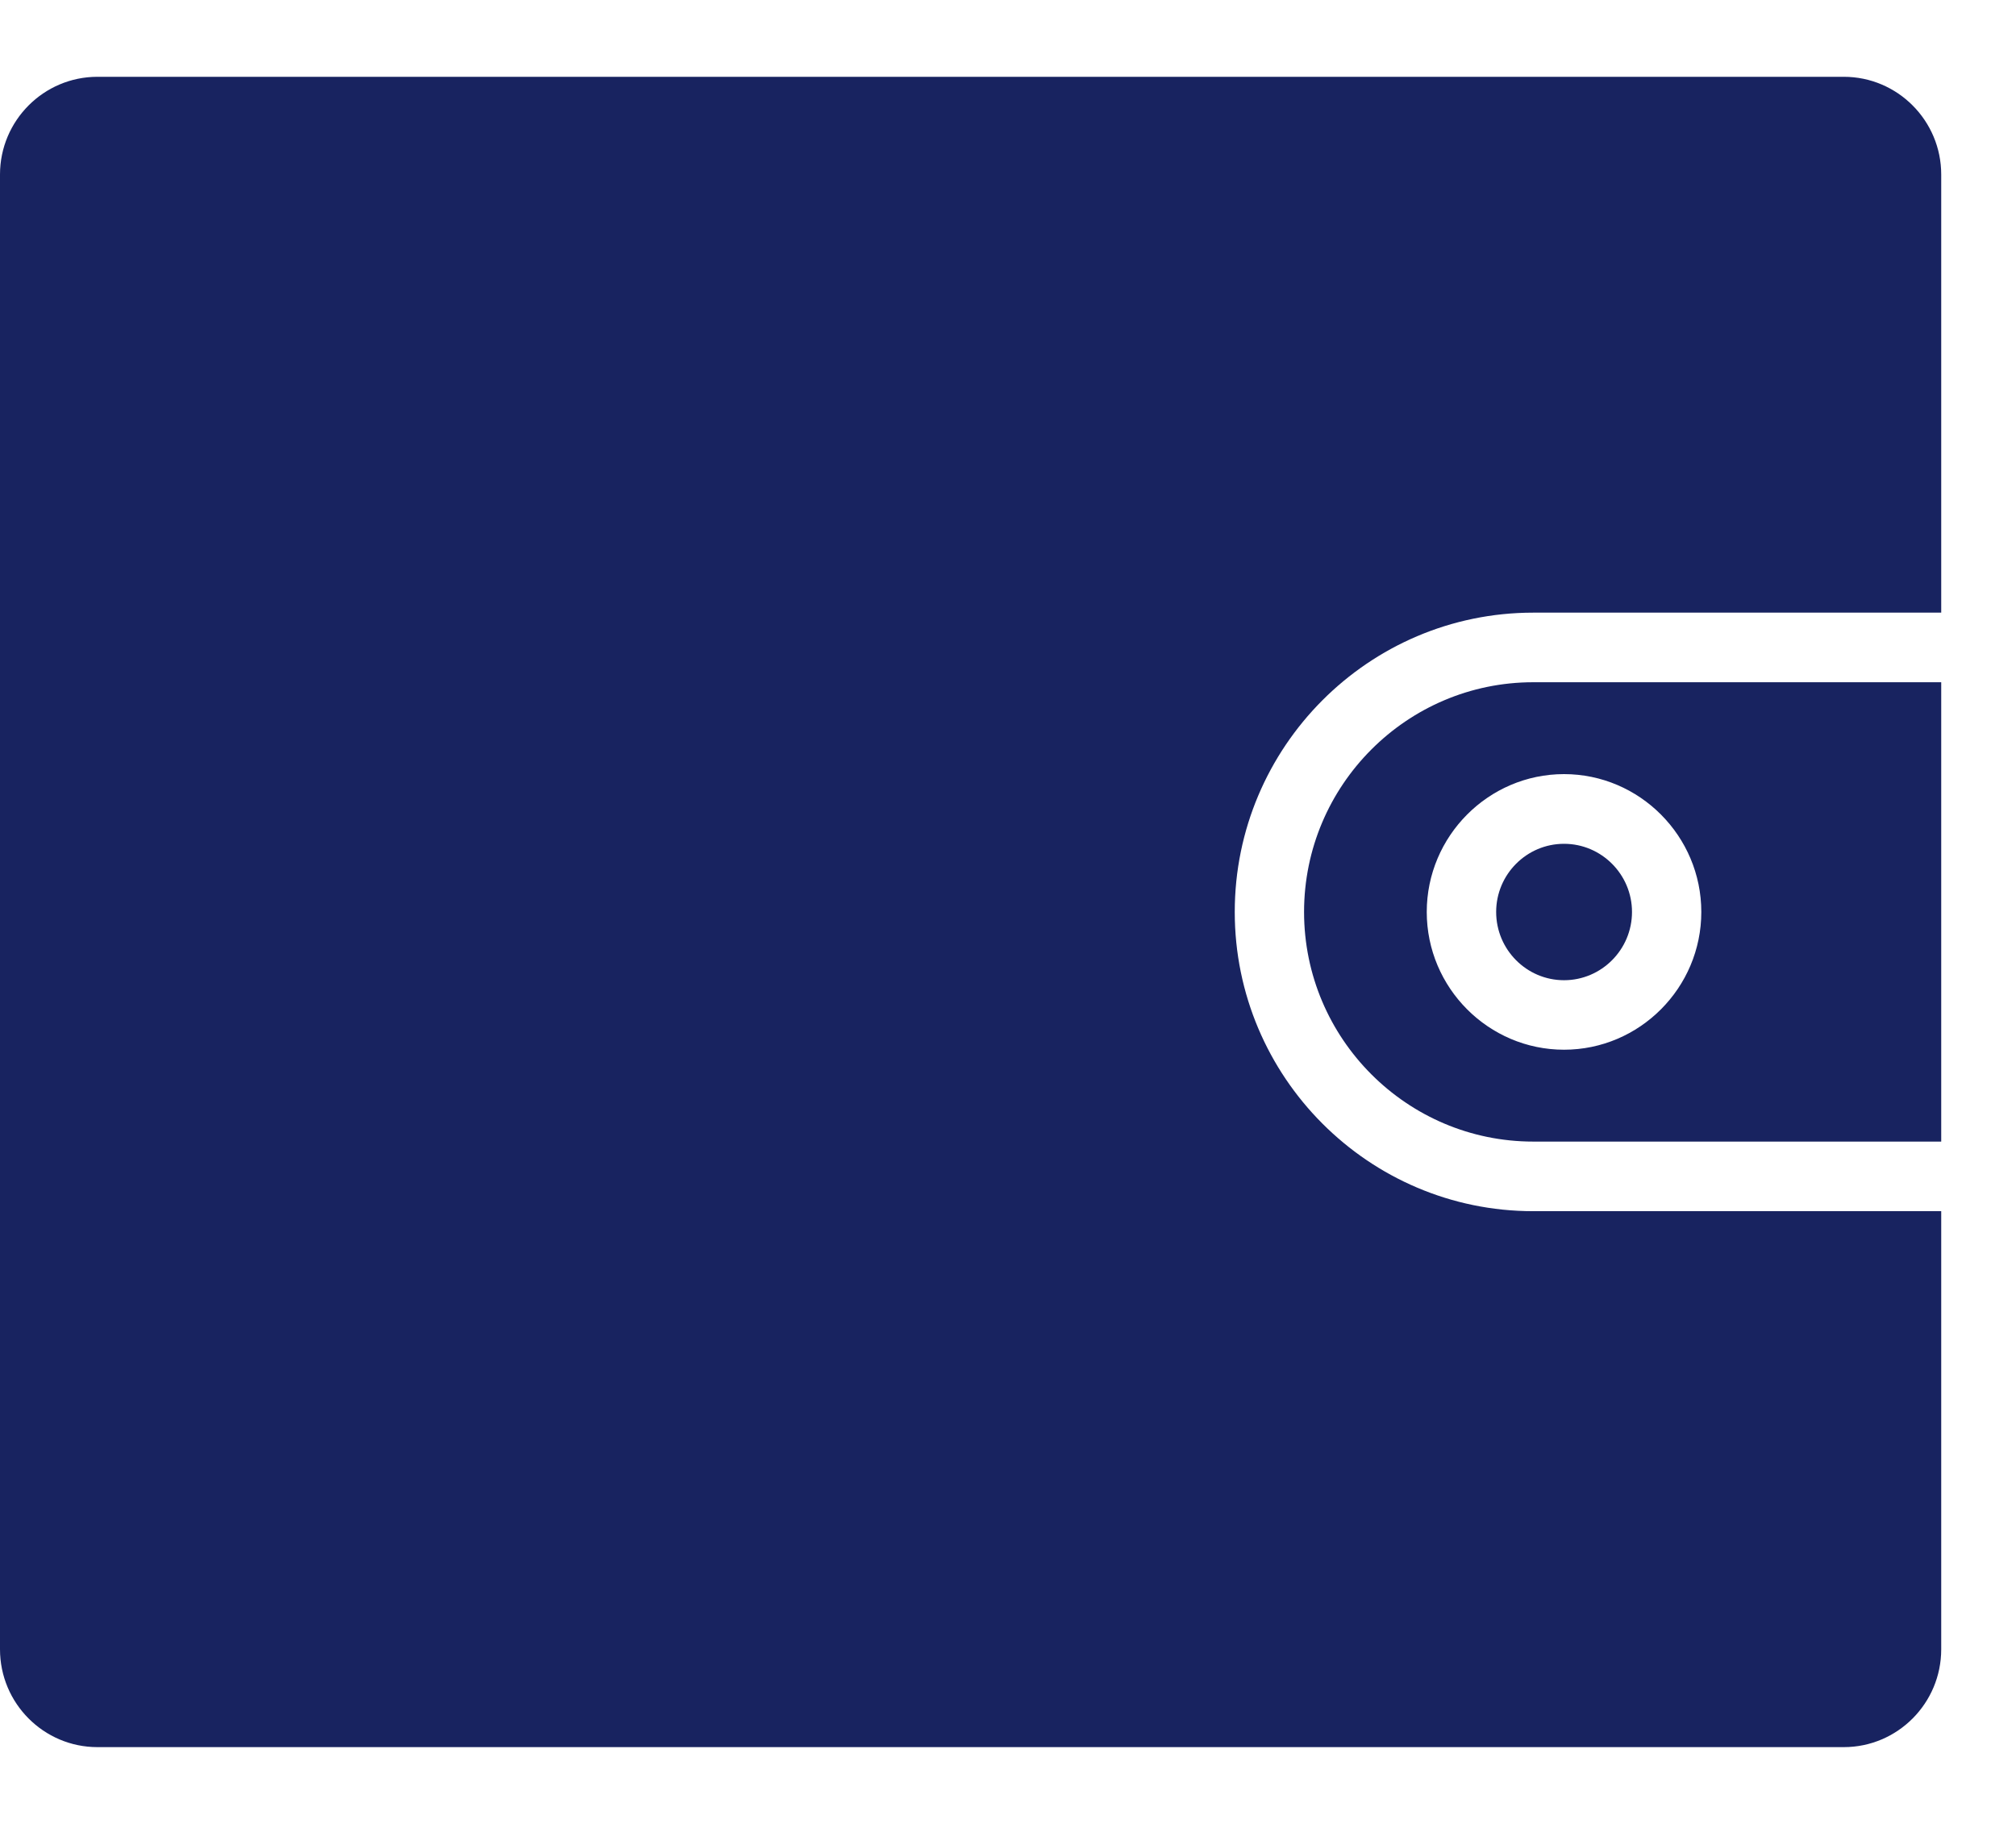 <svg width="21" height="19" viewBox="0 0 21 19" fill="none" xmlns="http://www.w3.org/2000/svg">
<path d="M19.206 0.8H1.015C0.455 0.8 0 1.257 0 1.818V17.181C0 17.743 0.455 18.2 1.015 18.2H19.206C19.766 18.2 20.221 17.743 20.221 17.181V12.617H15.971C14.256 12.617 12.862 11.218 12.862 9.5C12.862 7.782 14.256 6.382 15.971 6.382H20.221V1.818C20.221 1.257 19.766 0.8 19.206 0.8Z" fill="#182360"/>
<path d="M13.584 9.5C13.584 10.819 14.656 11.892 15.971 11.892H20.221V7.107H15.971C14.656 7.107 13.584 8.18 13.584 9.5ZM17.722 9.5C17.722 10.29 17.079 10.935 16.292 10.935C15.505 10.935 14.862 10.29 14.862 9.5C14.862 8.71 15.505 8.064 16.292 8.064C17.079 8.064 17.722 8.71 17.722 9.5Z" fill="#182360"/>
<path d="M16.292 10.211C16.682 10.211 17 9.892 17 9.5C17 9.109 16.682 8.79 16.292 8.79C15.902 8.79 15.585 9.109 15.585 9.5C15.585 9.892 15.902 10.211 16.292 10.211Z" fill="#182360"/>
</svg>
